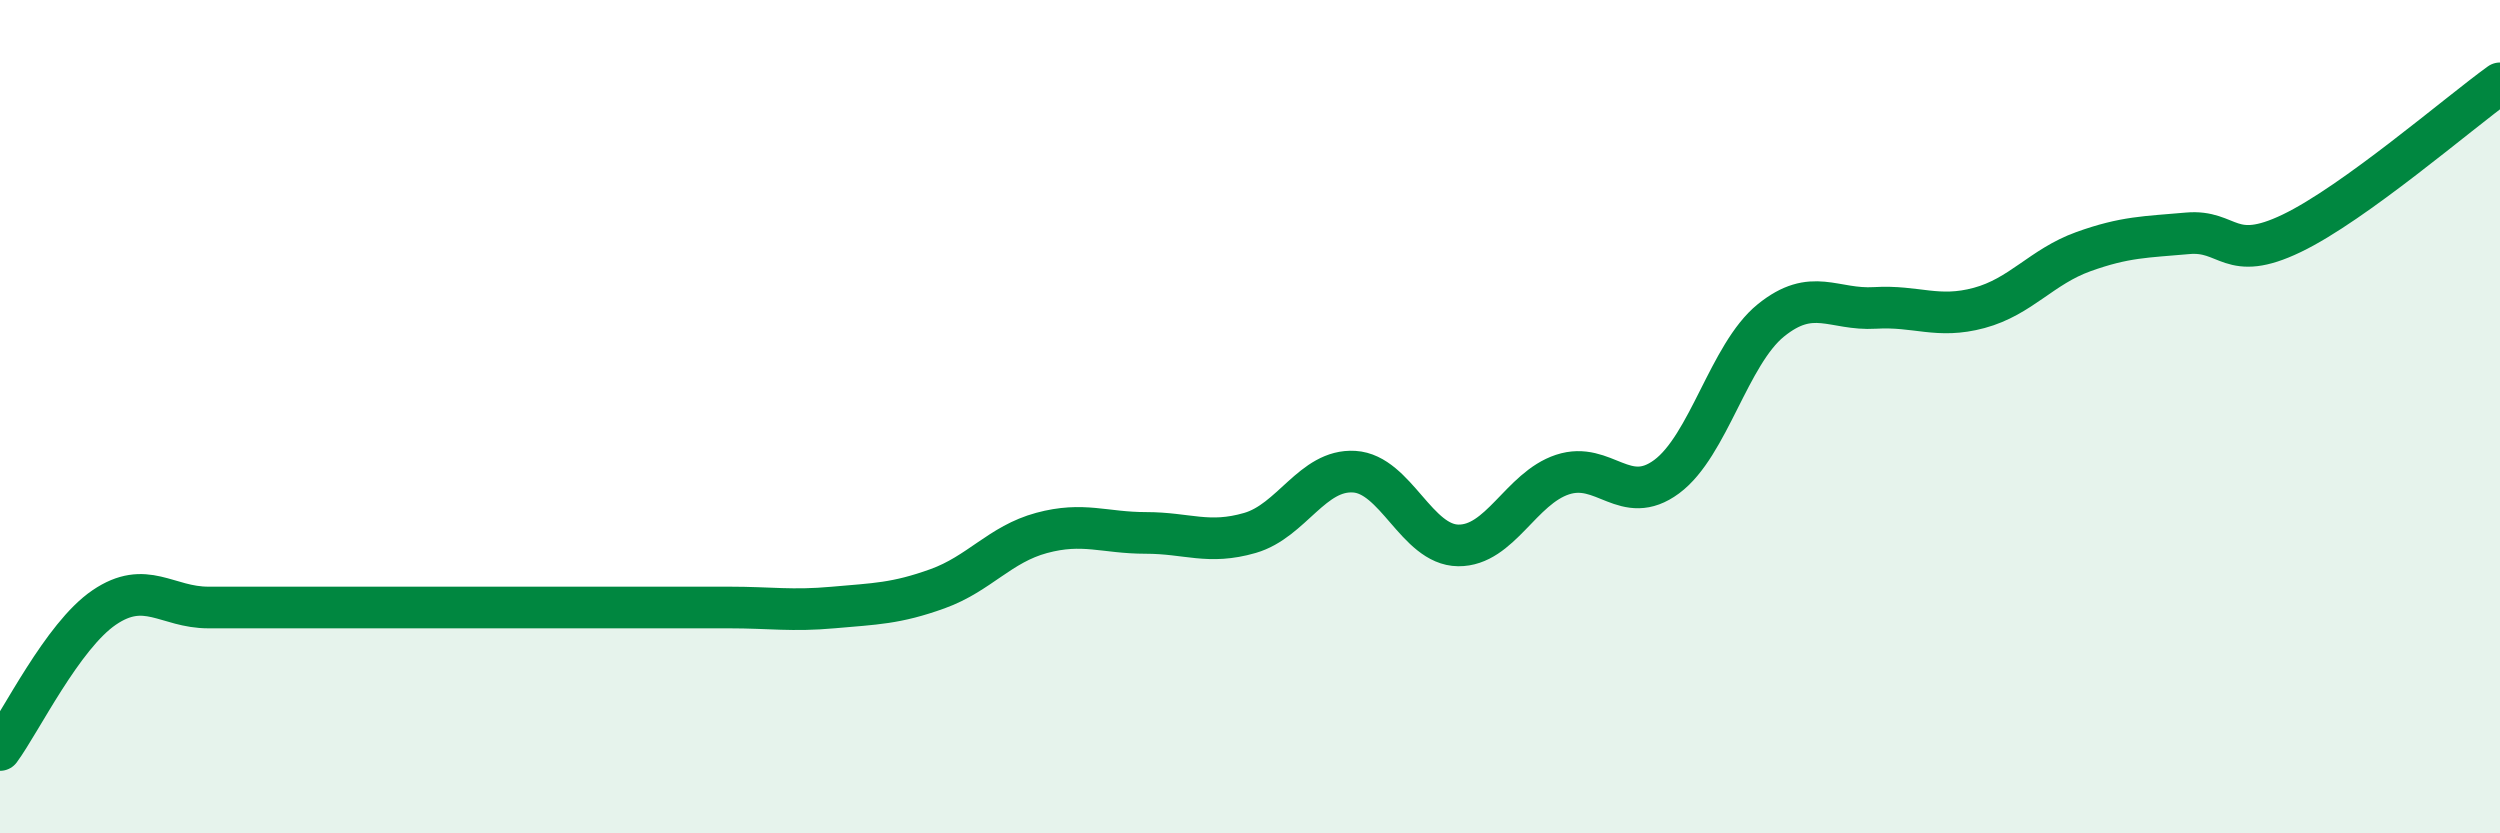
    <svg width="60" height="20" viewBox="0 0 60 20" xmlns="http://www.w3.org/2000/svg">
      <path
        d="M 0,18 C 0.5,17.32 1.5,15.26 2.5,14.58 C 3.5,13.9 4,14.58 5,14.58 C 6,14.58 6.5,14.58 7.5,14.58 C 8.5,14.58 9,14.58 10,14.58 C 11,14.58 11.5,14.58 12.5,14.58 C 13.5,14.58 14,14.58 15,14.58 C 16,14.58 16.5,14.58 17.5,14.58 C 18.5,14.58 19,14.67 20,14.58 C 21,14.49 21.5,14.49 22.5,14.13 C 23.5,13.77 24,13.06 25,12.79 C 26,12.52 26.5,12.79 27.5,12.79 C 28.5,12.79 29,13.08 30,12.79 C 31,12.5 31.5,11.26 32.5,11.32 C 33.5,11.38 34,13.08 35,13.09 C 36,13.1 36.5,11.72 37.5,11.39 C 38.5,11.06 39,12.18 40,11.44 C 41,10.7 41.5,8.5 42.5,7.69 C 43.5,6.88 44,7.45 45,7.39 C 46,7.33 46.5,7.66 47.5,7.39 C 48.5,7.12 49,6.4 50,6.04 C 51,5.68 51.5,5.69 52.5,5.6 C 53.5,5.51 53.5,6.32 55,5.6 C 56.5,4.88 59,2.72 60,2L60 20L0 20Z"
        fill="#008740"
        opacity="0.1"
        stroke-linecap="round"
        stroke-linejoin="round"
      />
      <path
        d="M 0,18 C 0.5,17.32 1.5,15.26 2.5,14.58 C 3.5,13.9 4,14.58 5,14.58 C 6,14.58 6.5,14.58 7.5,14.58 C 8.5,14.58 9,14.58 10,14.58 C 11,14.58 11.5,14.58 12.5,14.58 C 13.5,14.58 14,14.58 15,14.58 C 16,14.58 16.5,14.58 17.5,14.58 C 18.5,14.58 19,14.67 20,14.58 C 21,14.49 21.5,14.49 22.5,14.13 C 23.5,13.77 24,13.06 25,12.79 C 26,12.52 26.5,12.79 27.5,12.79 C 28.5,12.79 29,13.08 30,12.79 C 31,12.5 31.5,11.26 32.5,11.32 C 33.5,11.38 34,13.08 35,13.09 C 36,13.1 36.5,11.72 37.5,11.39 C 38.5,11.06 39,12.18 40,11.44 C 41,10.7 41.5,8.5 42.5,7.69 C 43.5,6.88 44,7.45 45,7.39 C 46,7.33 46.5,7.66 47.5,7.39 C 48.5,7.12 49,6.4 50,6.04 C 51,5.68 51.5,5.69 52.5,5.6 C 53.5,5.51 53.5,6.32 55,5.6 C 56.5,4.88 59,2.72 60,2"
        stroke="#008740"
        stroke-width="1"
        fill="none"
        stroke-linecap="round"
        stroke-linejoin="round"
      />
    </svg>
  